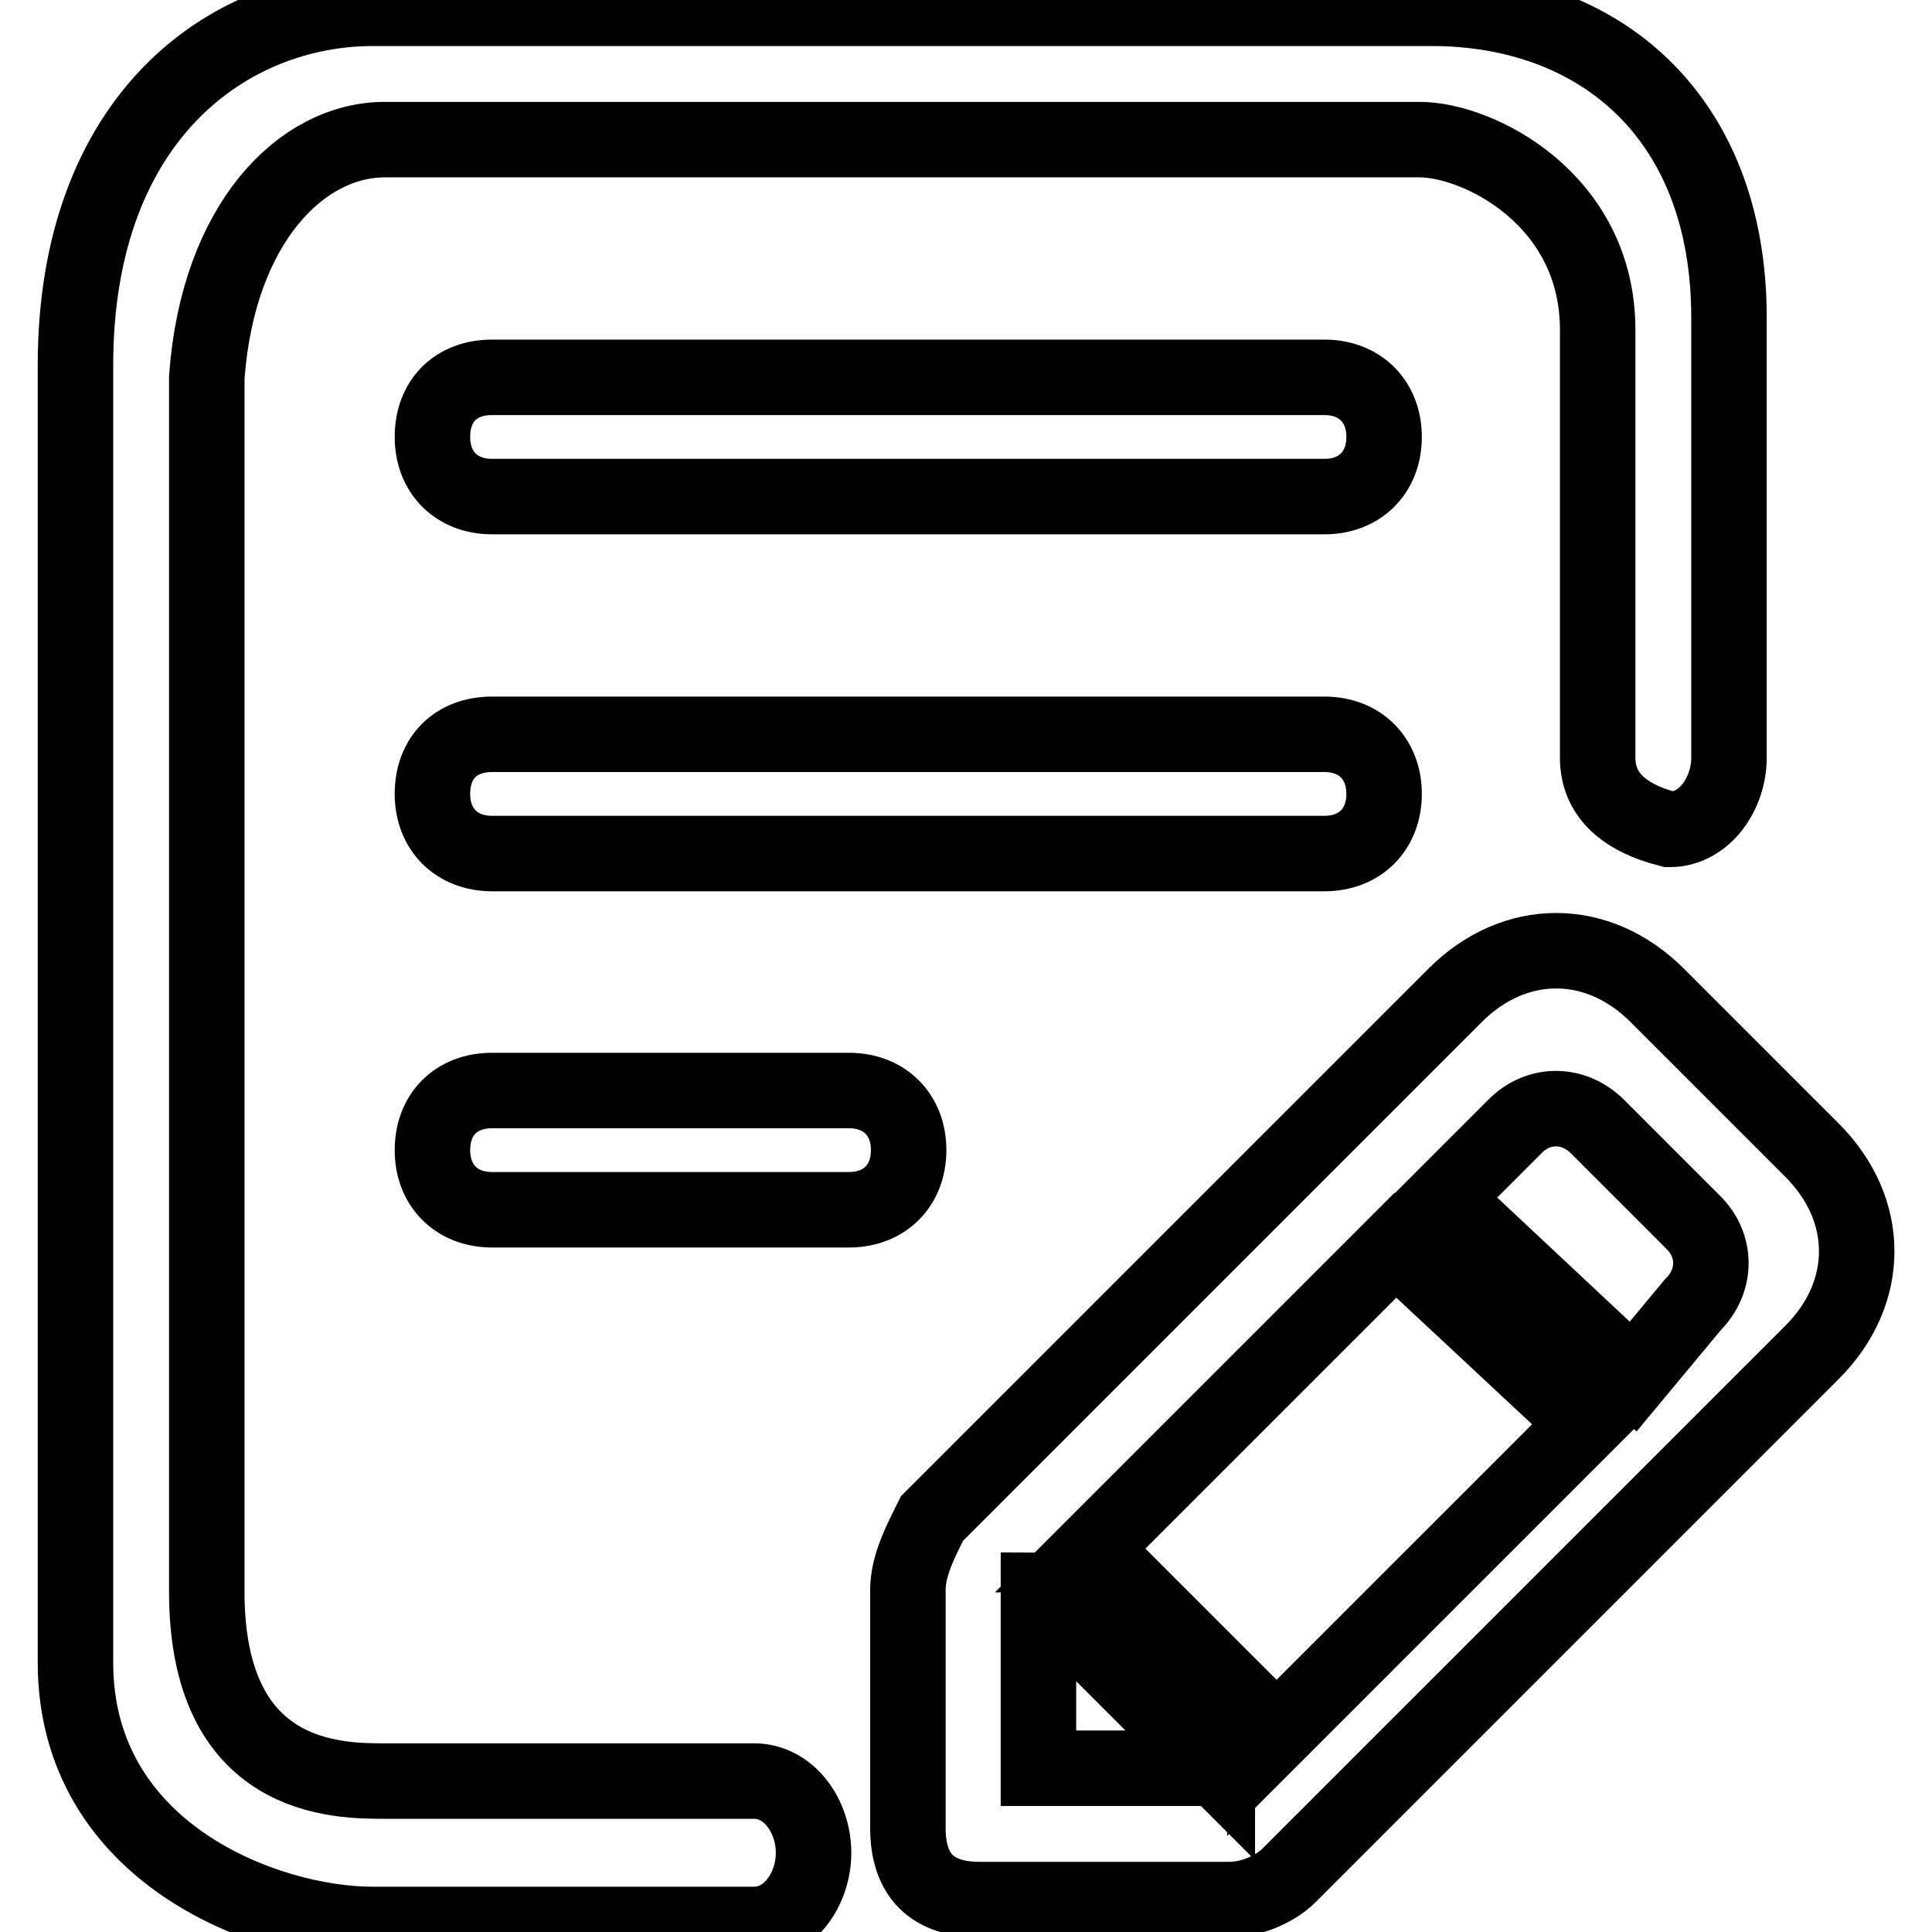 <?xml version="1.0" encoding="utf-8"?>
<!-- Svg Vector Icons : http://www.onlinewebfonts.com/icon -->
<!DOCTYPE svg PUBLIC "-//W3C//DTD SVG 1.1//EN" "http://www.w3.org/Graphics/SVG/1.1/DTD/svg11.dtd">
<svg version="1.1" xmlns="http://www.w3.org/2000/svg" xmlns:xlink="http://www.w3.org/1999/xlink" x="0px" y="0px" viewBox="0 0 256 256" enable-background="new 0 0 256 256" xml:space="preserve">
<g> <path stroke-width="10" fill-opacity="0" stroke="#000000"  d="M211.7,100.4V43.7c0-17.3-15.8-25.2-23.6-25.2H51c-11,0-22.1,11-23.6,31.5v160.7C27.3,236,44.7,236,51,236 h48.9c4.7,0,7.9,4.7,7.9,9.5s-3.2,9.5-7.9,9.5H49.4c-14.2,0-39.4-9.5-39.4-34.7V48.4C10,15.3,30.5,1.1,49.4,1.1h140.3 c22.1,0,39.4,14.2,39.4,41v58.3c0,4.7-3.2,9.5-7.9,9.5C214.9,108.3,211.7,105.1,211.7,100.4z M65.2,50h110.3c4.7,0,7.9,3.2,7.9,7.9 c0,4.7-3.2,7.9-7.9,7.9H65.2c-4.7,0-7.9-3.2-7.9-7.9C57.3,53.1,60.4,50,65.2,50L65.2,50z M65.2,97.3h110.3c4.7,0,7.9,3.2,7.9,7.9 c0,4.7-3.2,7.9-7.9,7.9H65.2c-4.7,0-7.9-3.2-7.9-7.9C57.3,100.4,60.4,97.3,65.2,97.3z M65.2,144.5h47.3c4.7,0,7.9,3.2,7.9,7.9 c0,4.7-3.2,7.9-7.9,7.9H65.2c-4.7,0-7.9-3.2-7.9-7.9C57.3,147.7,60.4,144.5,65.2,144.5z M240.1,152.4c7.9,7.9,7.9,18.9,0,26.8 l-69.3,69.3c-1.6,1.6-4.7,3.2-7.9,3.2h-33.1c-6.3,0-9.5-3.2-9.5-9.5v-31.5c0-3.2,1.6-6.3,3.2-9.5l69.3-69.3 c7.9-7.9,18.9-7.9,26.8,0L240.1,152.4z M161.3,234.4l-22.1-22.1c0,0,0-1.6-1.6-1.6v23.6H161.3L161.3,234.4z M167.6,231.2l42.6-42.6 L184.9,165l-41,41c1.6,0,1.6,0,3.2,1.6l20.5,20.5C166,229.6,167.6,229.6,167.6,231.2L167.6,231.2z M224.3,172.9 c3.2-3.2,3.2-7.9,0-11l-12.6-12.6c-3.2-3.2-7.9-3.2-11,0l-9.5,9.5l25.2,23.6L224.3,172.9z"/></g>
</svg>